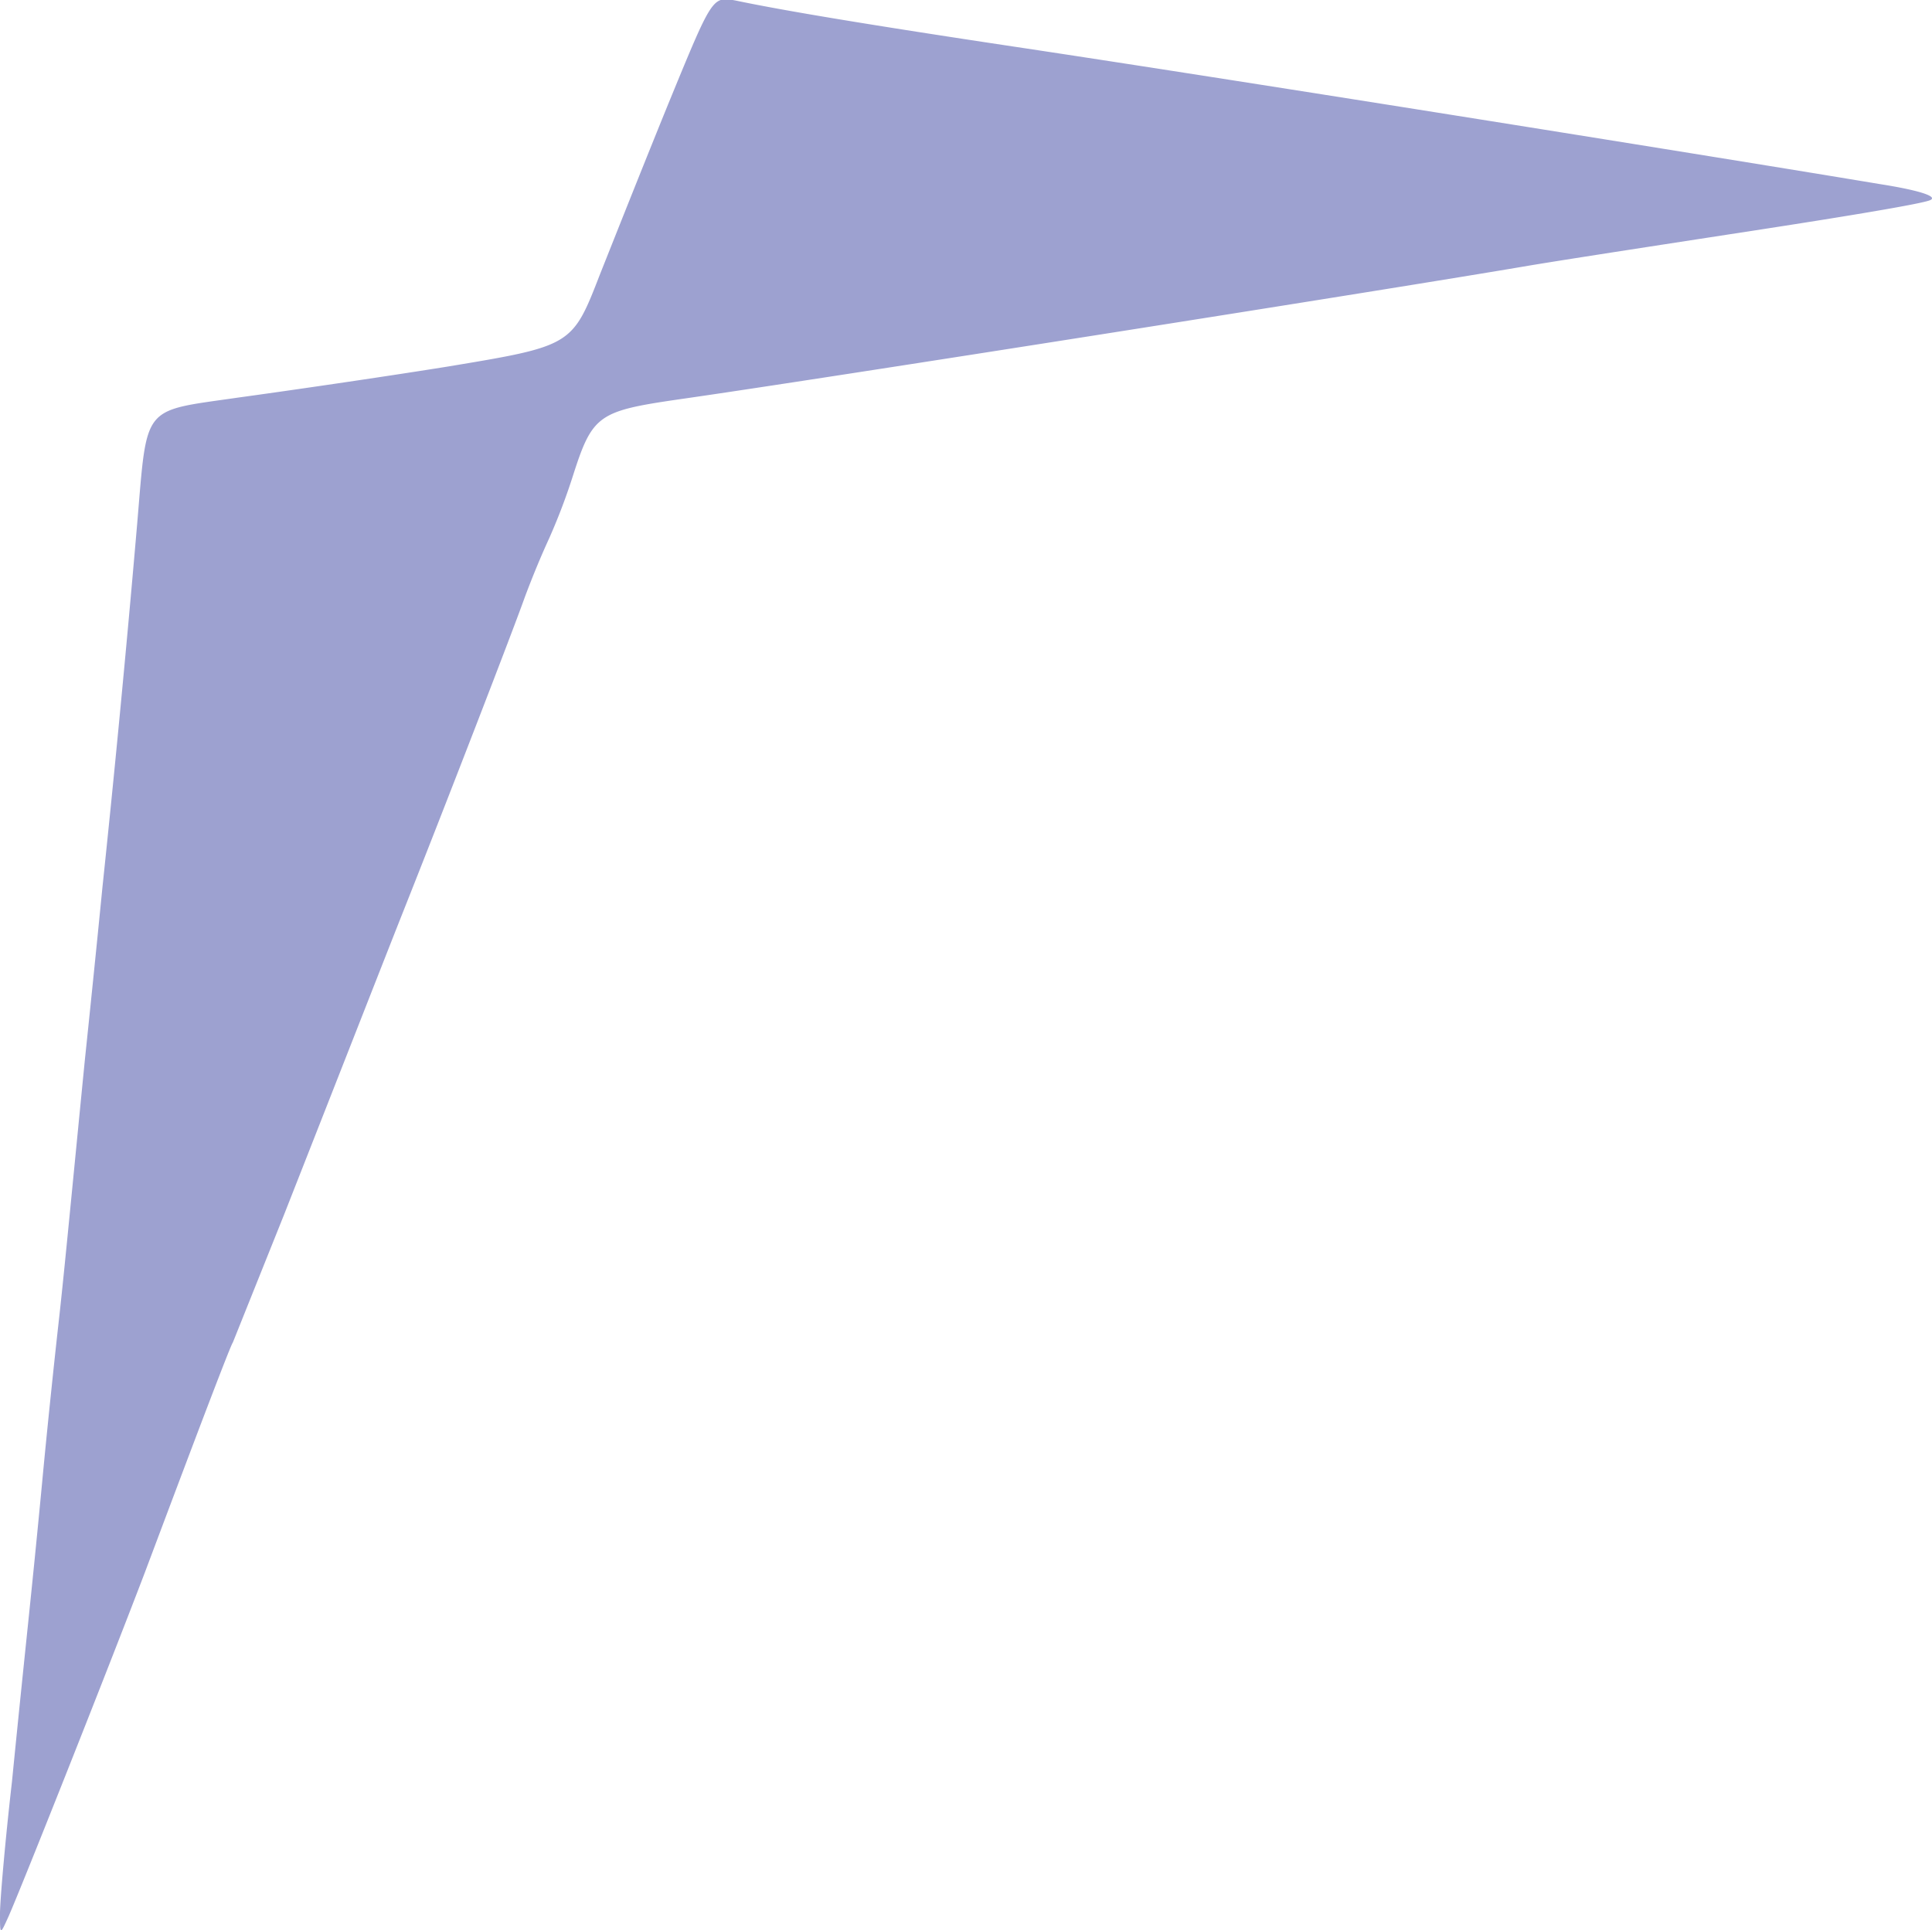 <svg id="Camada_1" data-name="Camada 1" xmlns="http://www.w3.org/2000/svg" viewBox="0 0 137.48 137.39"><defs><style>.cls-1{fill:#9da1d0;}</style></defs><title>vetor</title><path class="cls-1" d="M-389.43,86.16c-.2.2-4.94,12.86-6.28,16.42-2.67,7-8.71,22.23-9.68,24.43-.61,1.35-.61,1.35-.61-.2h0c0-.9.36-5.1.85-9.37,1-10.08,1.34-12.8,2.15-21.33.36-3.87.89-8.85,1.13-11,.41-3.62.77-7.5,1.91-19.07.28-2.65.85-8.2,1.25-12.28.77-7.3,1.66-16.41,2.47-25.85.73-8.59.29-8,7.17-9,3.29-.45,10-1.42,14.87-2.2,8.92-1.48,8.92-1.48,10.9-6.59,1.13-2.84,3.36-8.46,5-12.47,3-7.3,3-7.3,4.66-7,3.37.71,9.56,1.74,19.94,3.3C-317-3.54-282.48,2-272.31,3.7c2.88.45,4.26.9,3.65,1.16S-274.58,6-280.61,6.93-294.1,9-297.22,9.52c-9.4,1.61-50.81,8.14-60.37,9.5-5.79.84-6.24,1.09-7.61,5.36a44,44,0,0,1-1.71,4.52c-.62,1.35-1.2,2.76-1.74,4.2-.85,2.4-5.59,14.67-8.75,22.62-1.05,2.65-4.82,12.28-8.38,21.33" transform="translate(406 9.39)"/></svg>